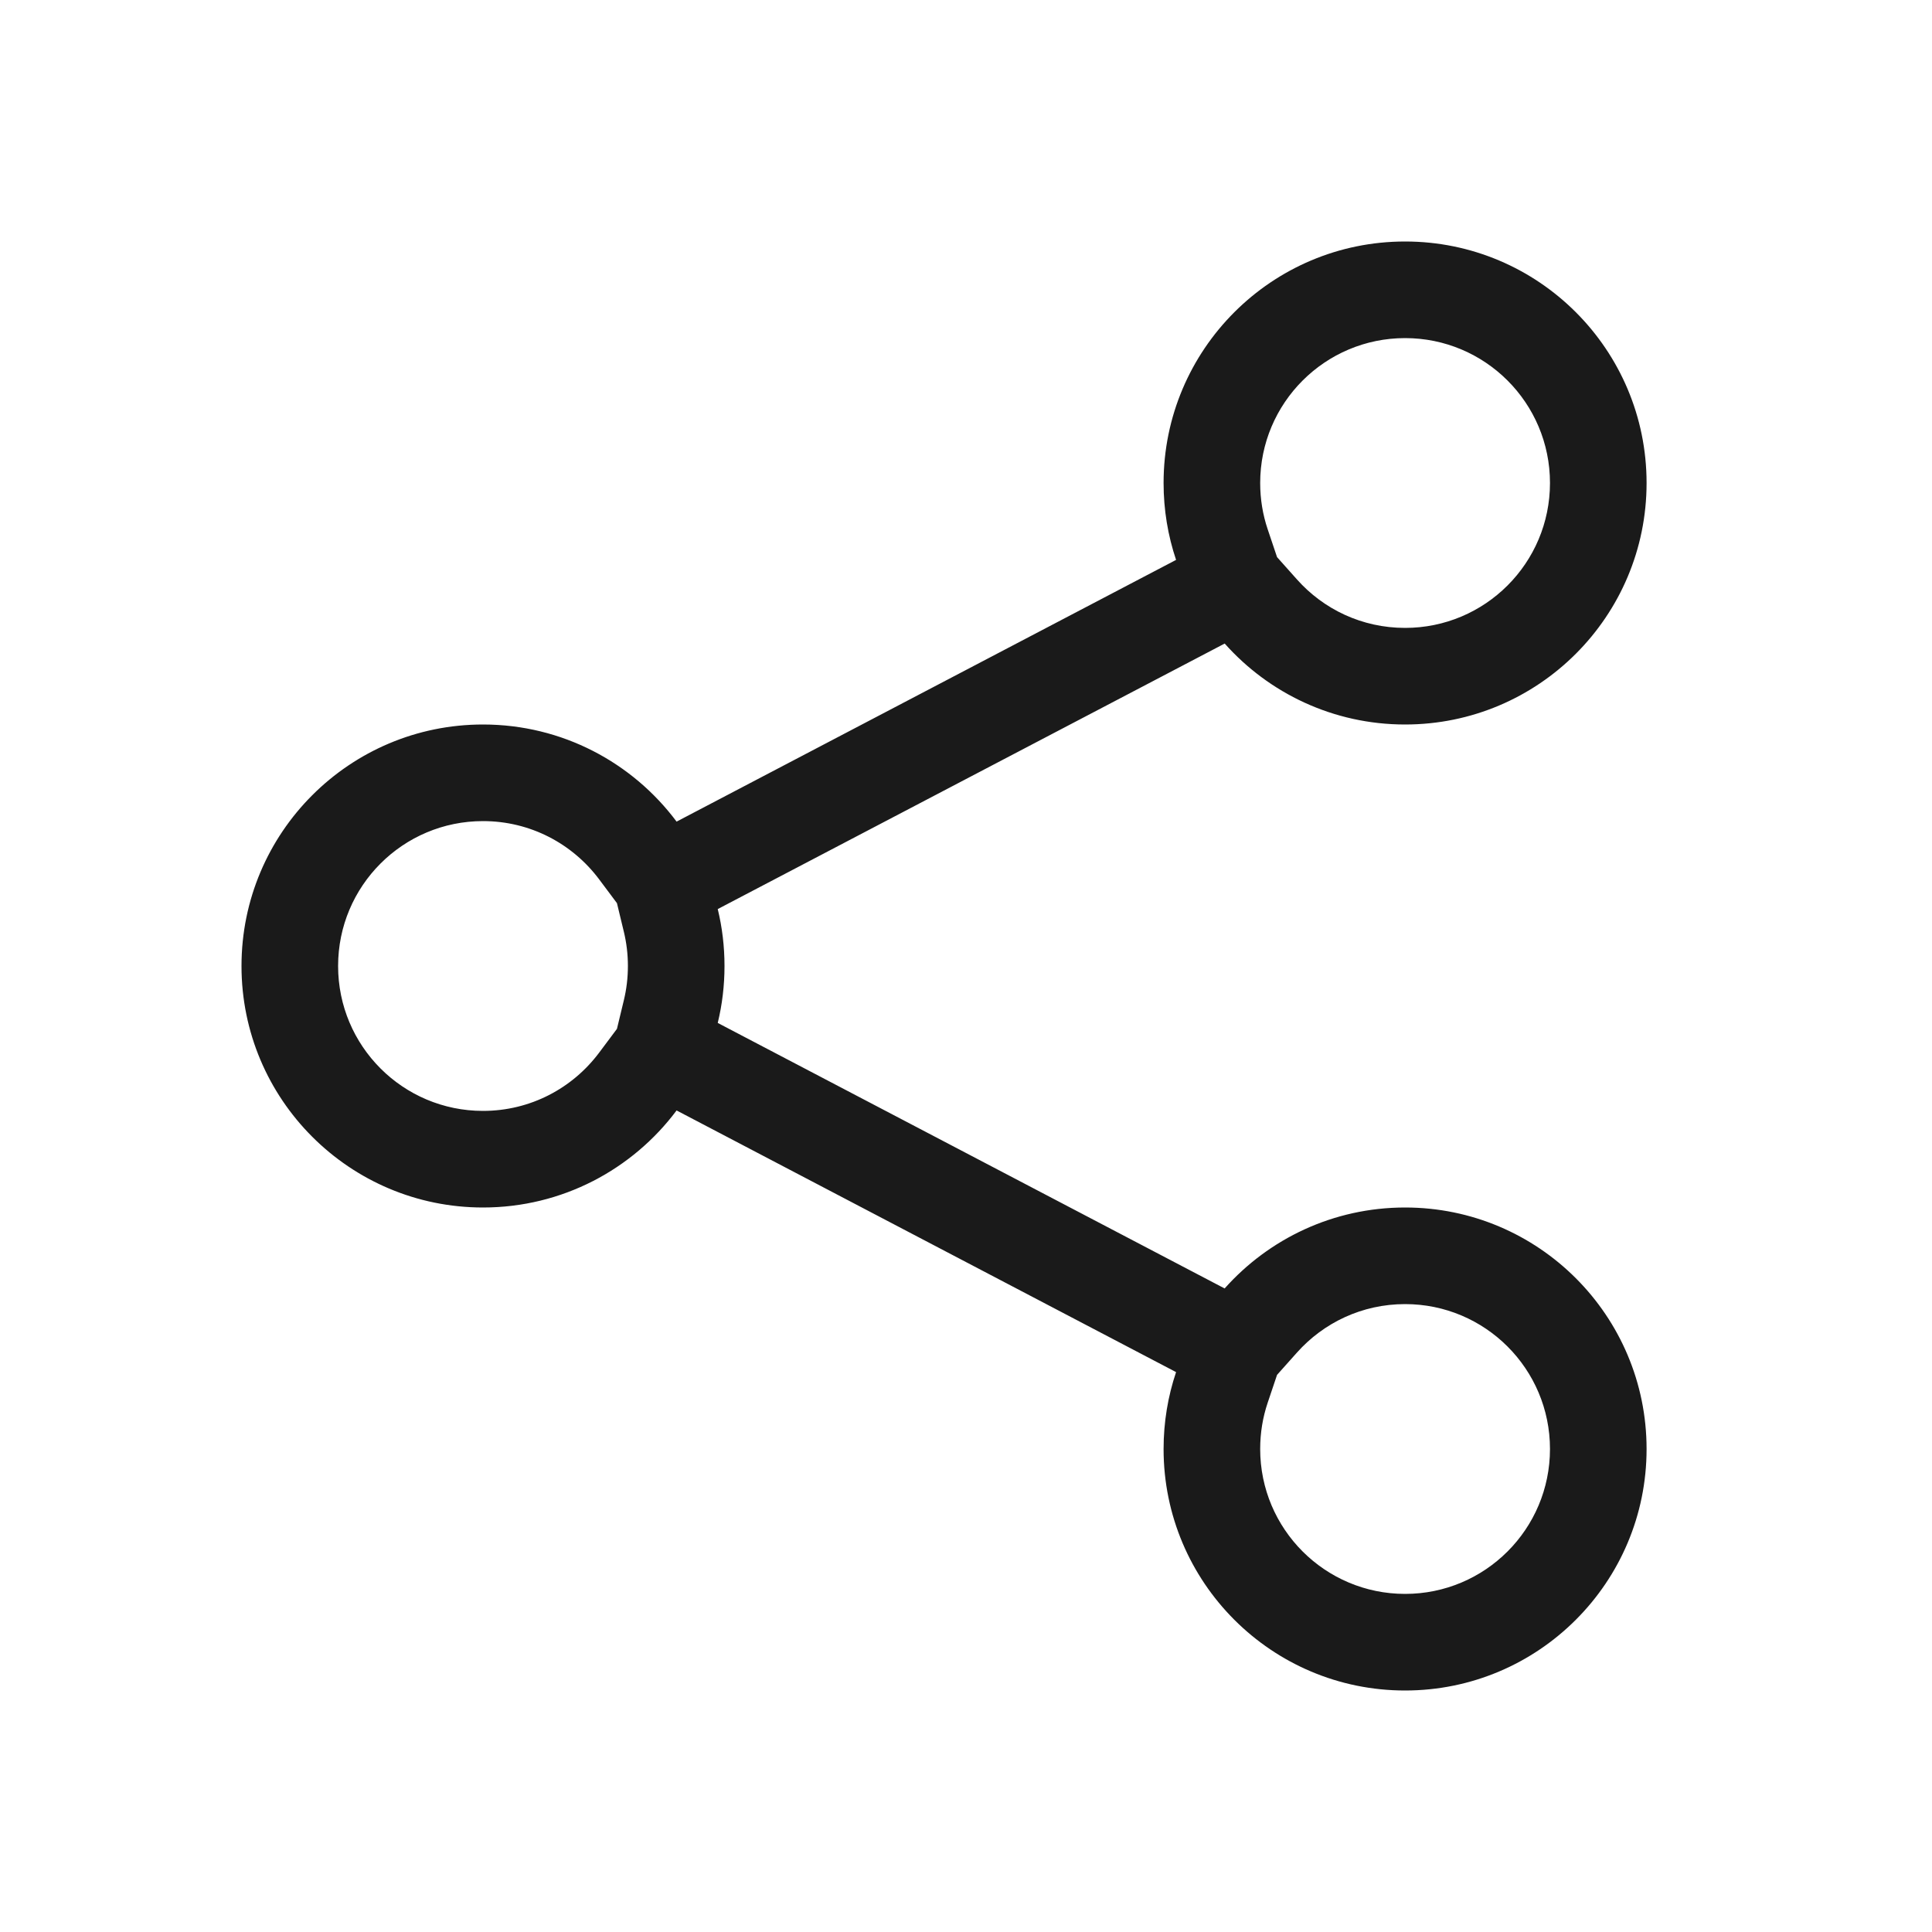 <svg width="30" height="30" viewBox="0 0 30 30" fill="none" xmlns="http://www.w3.org/2000/svg">
<path fill-rule="evenodd" clip-rule="evenodd" d="M19.83 8.651L20.137 8.995C20.551 9.461 21.15 9.75 21.818 9.75C23.061 9.75 24.068 8.743 24.068 7.5C24.068 6.257 23.061 5.25 21.818 5.25C20.576 5.25 19.568 6.257 19.568 7.5C19.568 7.753 19.609 7.994 19.684 8.217L19.83 8.651ZM18.262 8.694L10.506 12.758C9.822 11.842 8.73 11.25 7.5 11.25C5.429 11.25 3.75 12.929 3.75 15C3.75 17.071 5.429 18.75 7.5 18.75C8.73 18.75 9.822 18.158 10.506 17.243L18.262 21.306C18.136 21.681 18.068 22.082 18.068 22.5C18.068 24.571 19.747 26.25 21.818 26.25C23.889 26.25 25.568 24.571 25.568 22.5C25.568 20.429 23.889 18.75 21.818 18.75C20.704 18.75 19.703 19.236 19.016 20.007L11.145 15.884C11.214 15.601 11.25 15.305 11.25 15C11.25 14.695 11.214 14.399 11.145 14.116L19.017 9.993C19.703 10.764 20.704 11.25 21.818 11.25C23.889 11.25 25.568 9.571 25.568 7.5C25.568 5.429 23.889 3.75 21.818 3.75C19.747 3.75 18.068 5.429 18.068 7.5C18.068 7.918 18.136 8.319 18.262 8.694ZM9.58 14.024L9.304 13.655C8.891 13.103 8.237 12.75 7.5 12.75C6.257 12.75 5.25 13.757 5.25 15C5.25 16.243 6.257 17.25 7.5 17.25C8.237 17.25 8.891 16.897 9.304 16.345L9.58 15.976L9.687 15.532C9.728 15.363 9.75 15.185 9.75 15C9.75 14.815 9.728 14.637 9.687 14.468L9.58 14.024ZM19.83 21.349L19.684 21.783C19.609 22.006 19.568 22.247 19.568 22.5C19.568 23.743 20.576 24.75 21.818 24.75C23.061 24.75 24.068 23.743 24.068 22.5C24.068 21.257 23.061 20.25 21.818 20.25C21.15 20.25 20.551 20.54 20.137 21.005L19.83 21.349Z" fill="#1A1A1A"/>
</svg>
